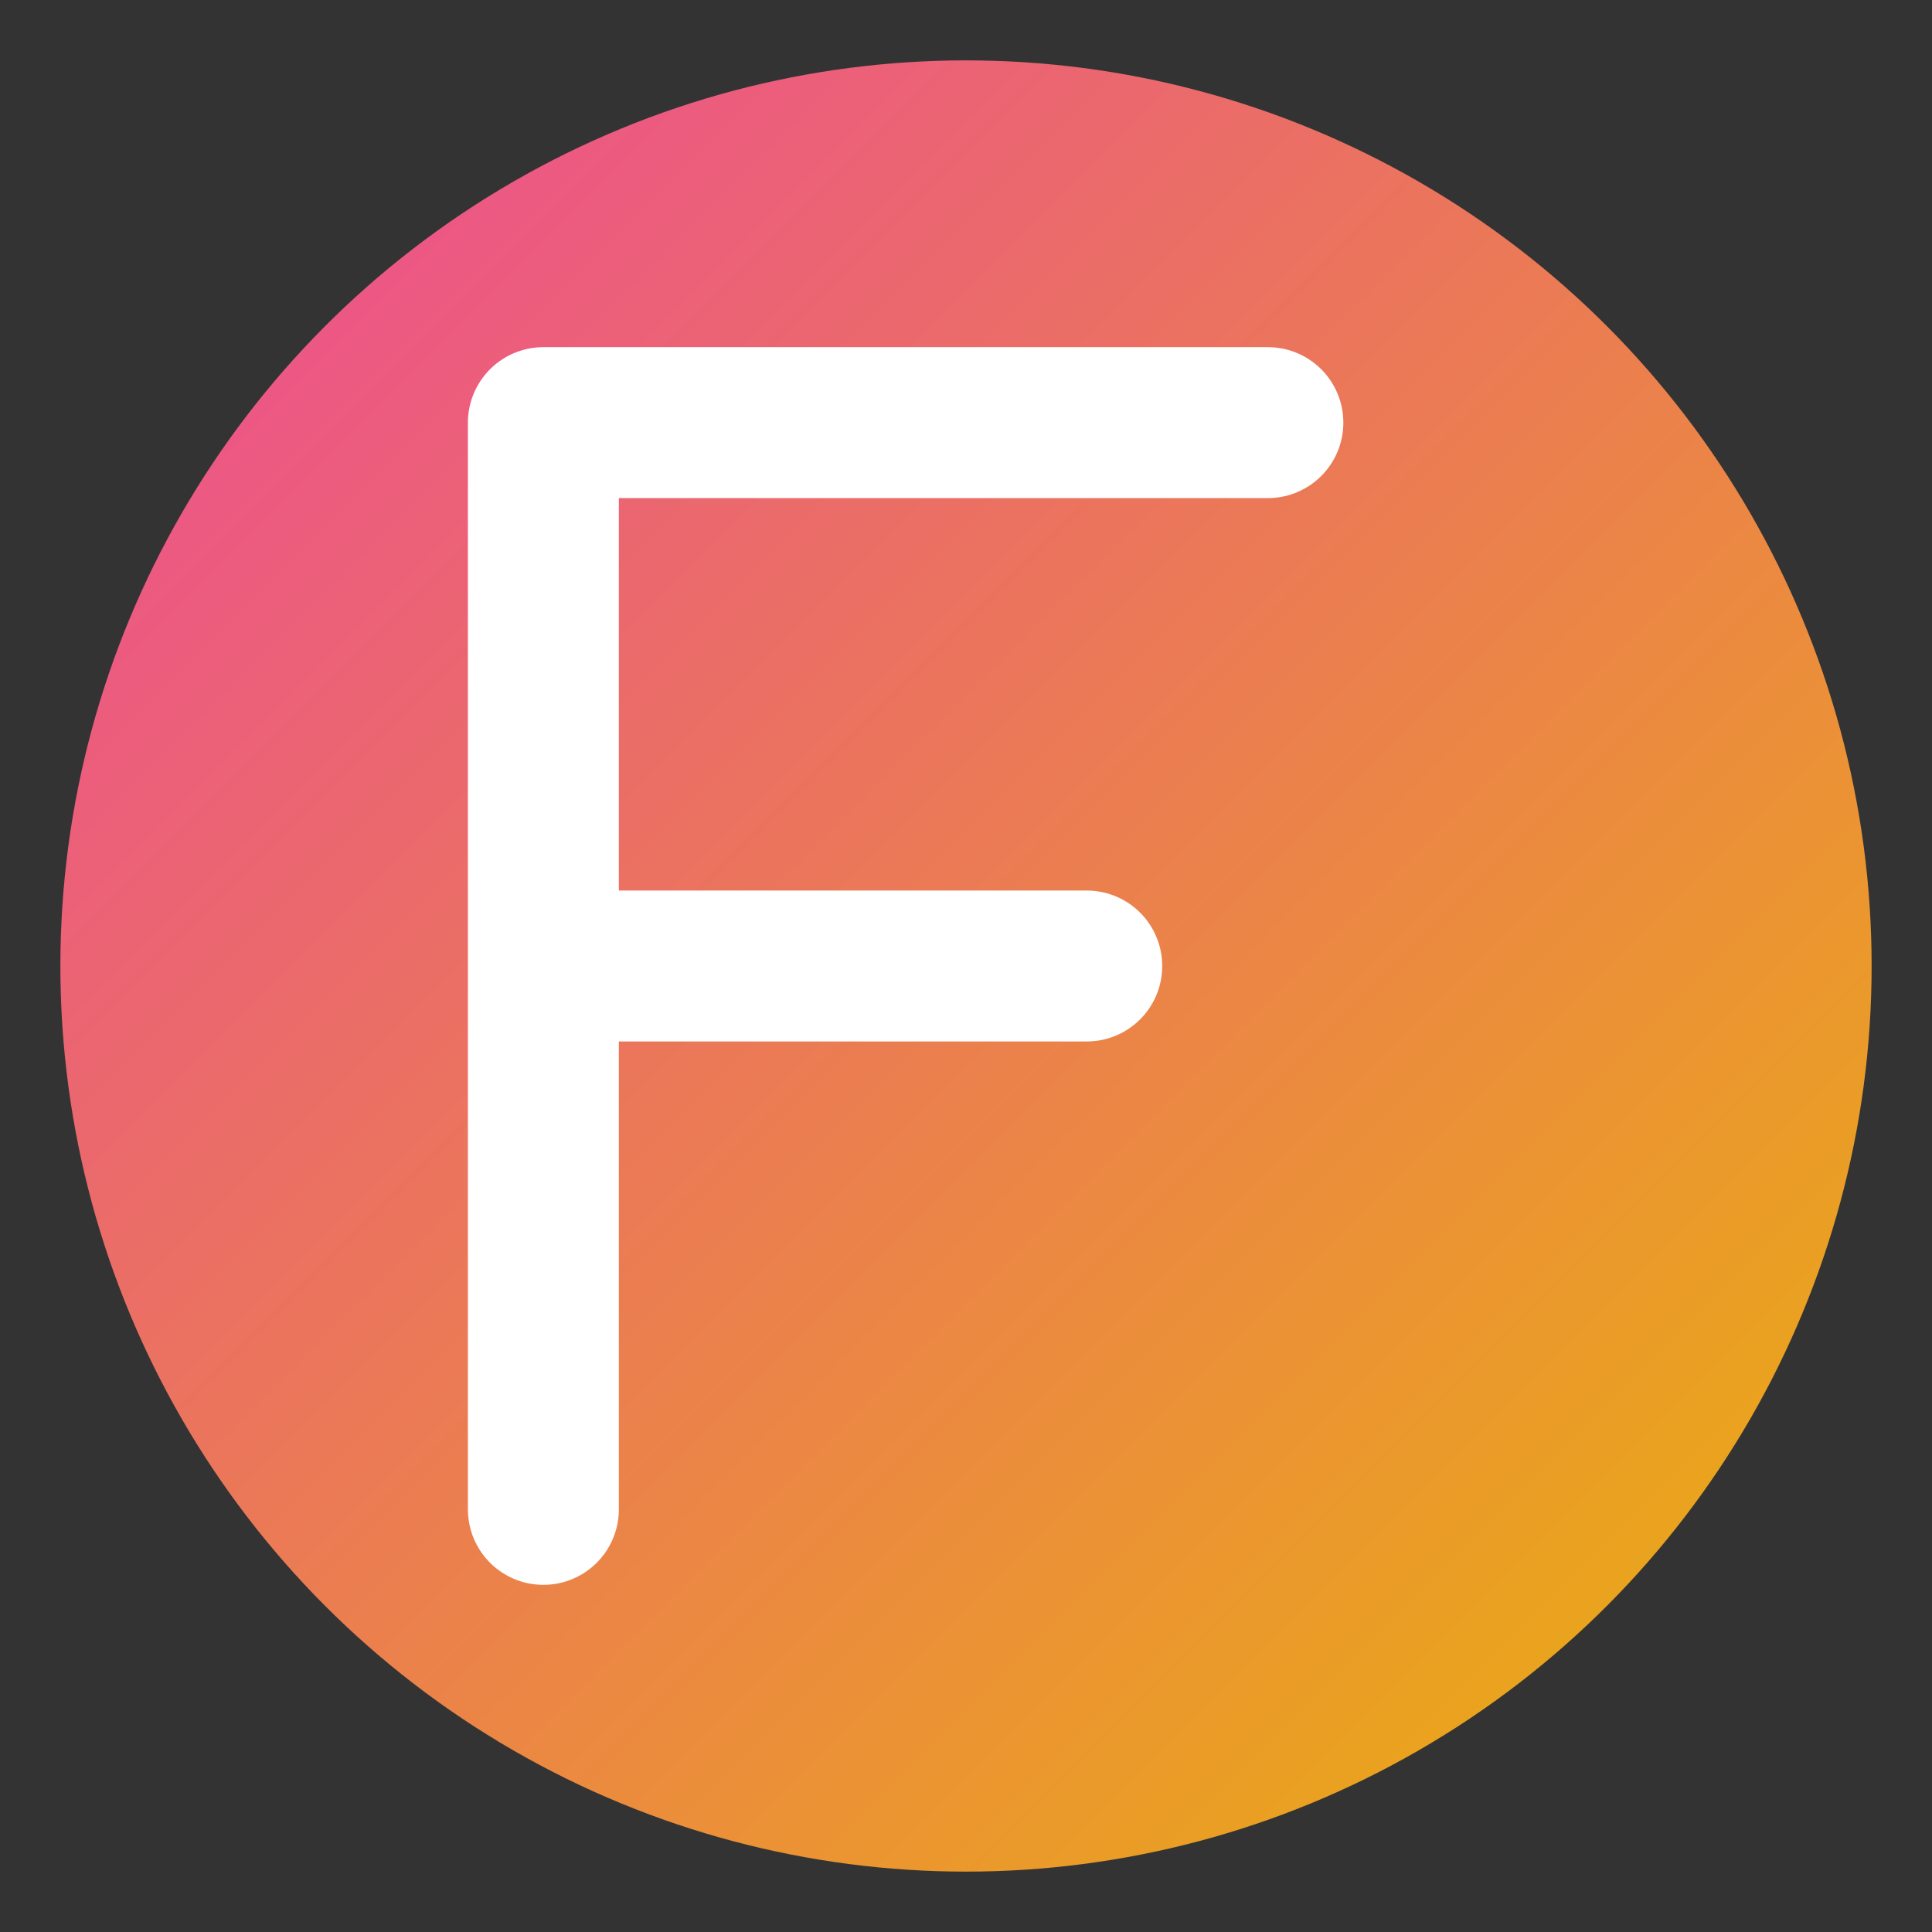<svg width="32" height="32" viewBox="0 0 32 32" xmlns="http://www.w3.org/2000/svg">
  <rect x="0" y="0" width="32" height="32" fill="#333333" stroke="none"/>
  <defs>
    <linearGradient id="iconGradient" x1="0%" y1="0%" x2="100%" y2="100%">
      <stop offset="0%" stop-color="#EC4899" />
      <stop offset="100%" stop-color="#EAB308" />
    </linearGradient>
  </defs>
  
  <circle cx="16" cy="16" r="15" fill="url(#iconGradient)" />
  
  <path
    d="M 9 7 L 9 25 M 9 7 L 21 7 M 9 16 L 18 16"
    stroke="white"
    stroke-width="2.5"
    stroke-linecap="round"
    stroke-linejoin="round"
    fill="none"
  />
</svg>

